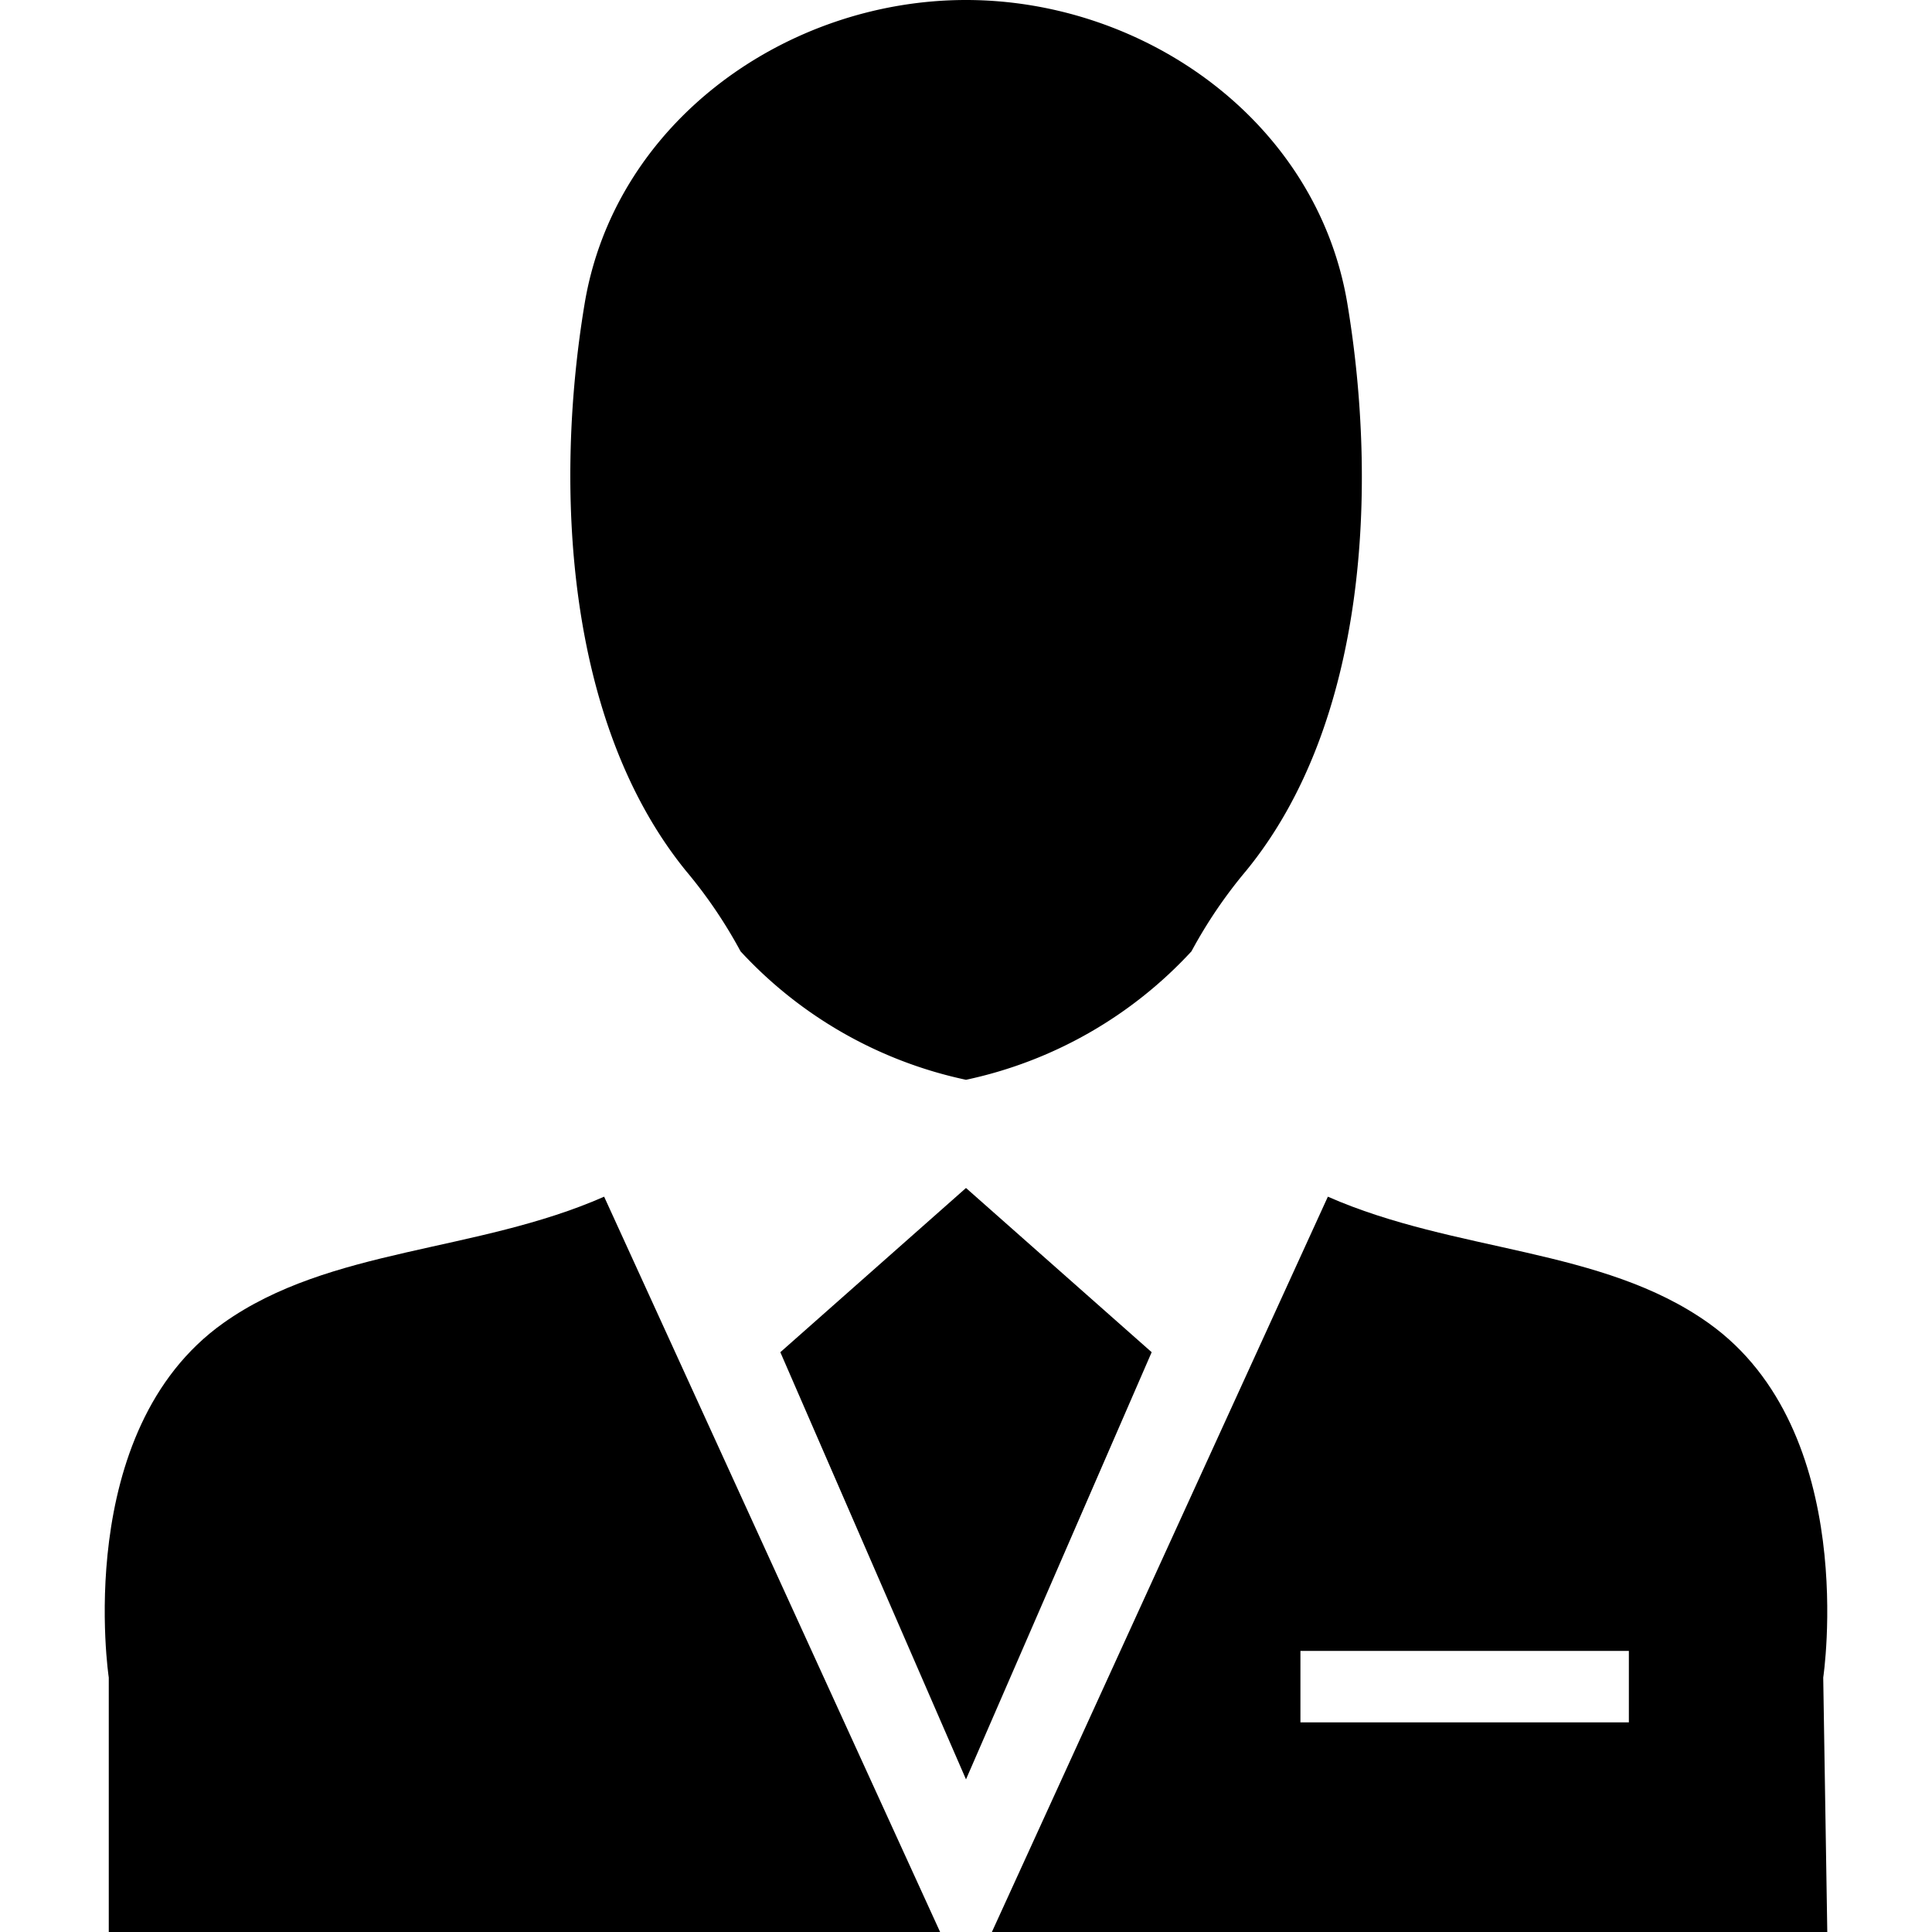 <svg xmlns="http://www.w3.org/2000/svg" id="Layer_1" viewBox="0 0 100 100"> <defs> <style>.cls-1{fill-rule:evenodd;}</style> </defs> <title>js_guides_filters</title> <path class="cls-1" d="M38.33,49.24A22.15,22.15,0,0,0,50,55.89a22.15,22.15,0,0,0,11.67-6.65,24.66,24.66,0,0,1,2.83-4.17c6.29-7.69,6.81-19.92,5.24-29.35S59.26,0,50,0,31.83,6.29,30.26,15.72s-1,21.66,5.24,29.35A24.66,24.66,0,0,1,38.33,49.24Z"></path> <path class="cls-1" d="M88.43,68.48c-5.51-3.92-13.08-3.63-19.7-6.54L51.34,100H94.58l-.21-13.17S96.3,74.07,88.43,68.48ZM84.31,89.15h-17v-3.7h17Z"></path> <path class="cls-1" d="M48.66,100,31.27,61.94c-6.62,2.91-14.19,2.62-19.71,6.54C3.7,74.07,5.63,86.83,5.63,86.83V100Z"></path> <polygon class="cls-1" points="50 61.49 40.39 69.99 50 92.1 59.61 69.99 50 61.49"></polygon> </svg>